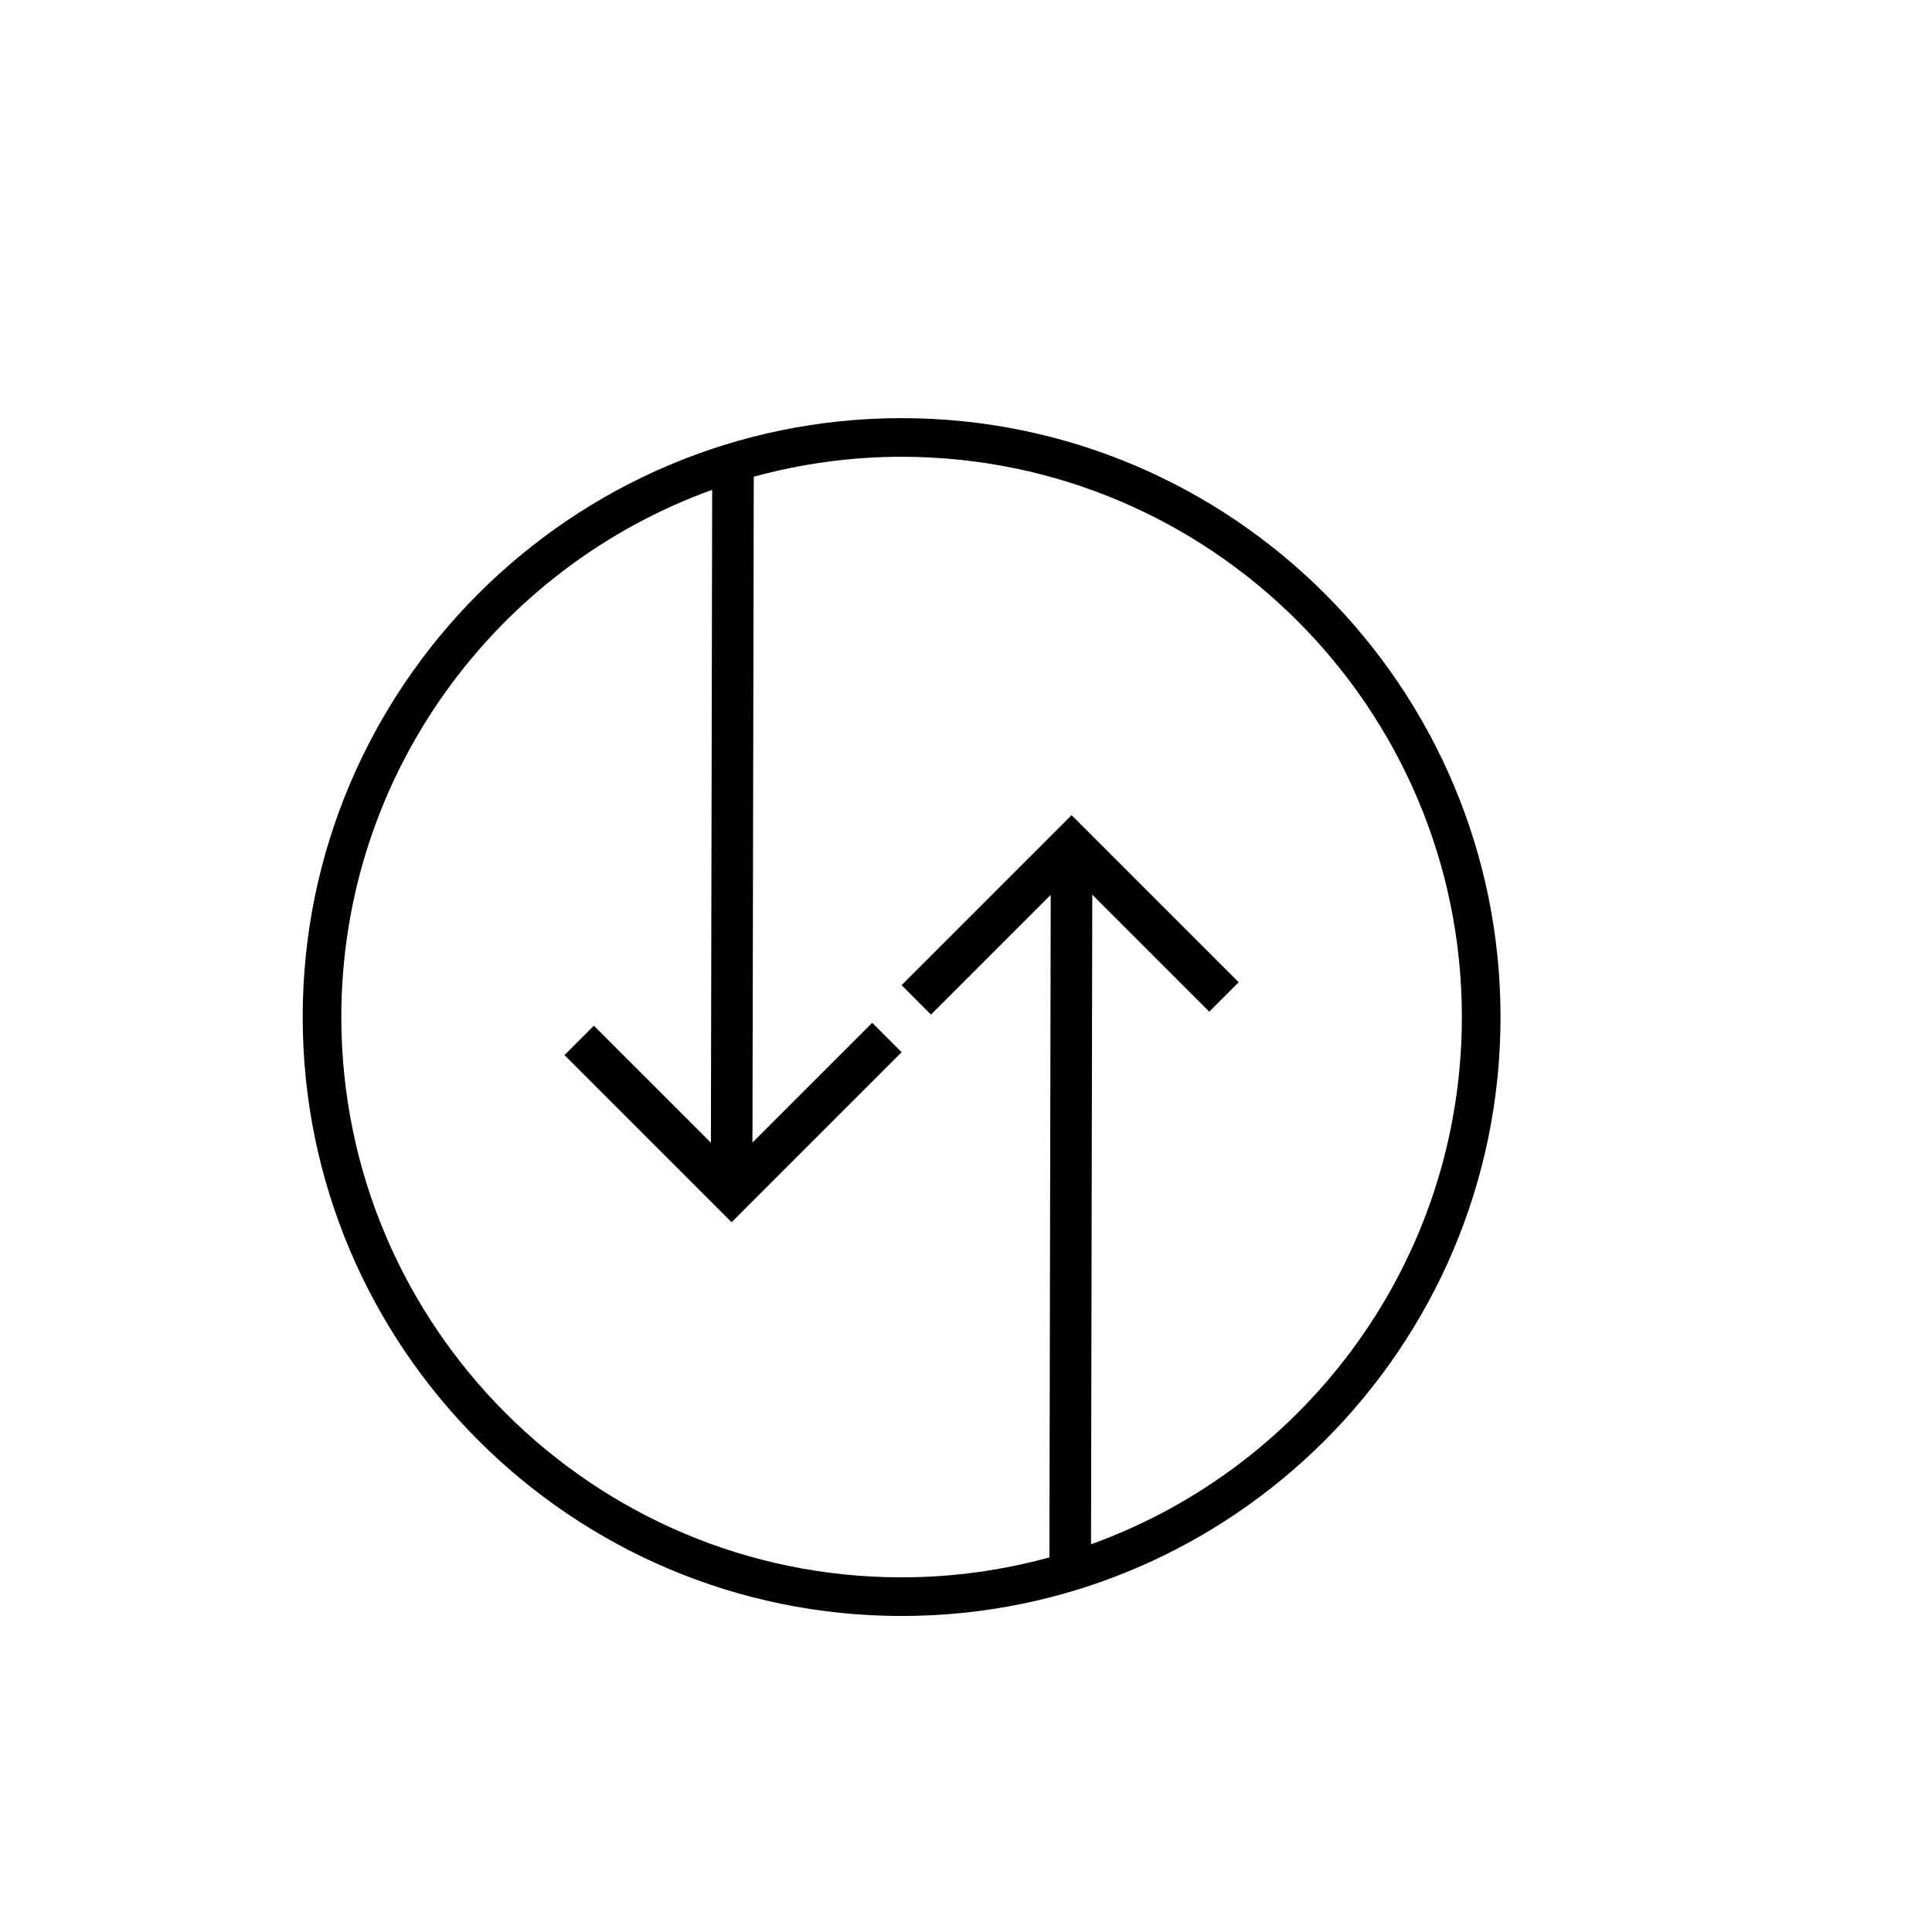 <?xml version="1.0" encoding="utf-8"?>
<!-- Generator: Adobe Illustrator 17.0.0, SVG Export Plug-In . SVG Version: 6.00 Build 0)  -->
<!DOCTYPE svg PUBLIC "-//W3C//DTD SVG 1.1//EN" "http://www.w3.org/Graphics/SVG/1.1/DTD/svg11.dtd">
<svg version="1.1" id="Layer_1" xmlns="http://www.w3.org/2000/svg" xmlns:xlink="http://www.w3.org/1999/xlink" x="0px" y="0px"
	 width="100px" height="100px" viewBox="0 0 100 100" enable-background="new 0 0 100 100" xml:space="preserve">
<path d="M77.667,52.643c0-17.093-13.907-31-31-31s-31,13.907-31,31s13.906,31,31,31S77.667,69.736,77.667,52.643z M17.667,52.643
	c0-12.551,8.016-23.261,19.195-27.29l-0.066,33.795l-6.057-6.057l-1.522,1.522l8.65,8.649l8.8-8.8l-1.522-1.522l-6.198,6.197
	l0.068-34.462c2.439-0.668,5.003-1.032,7.651-1.032c15.991,0,29,13.009,29,29c0,12.55-8.015,23.261-19.195,27.29l0.065-33.626
	l6.057,6.057l1.522-1.522l-8.65-8.649l-8.8,8.8l1.522,1.522l6.198-6.197l-0.068,34.293c-2.44,0.668-5.004,1.032-7.653,1.032
	C30.676,81.644,17.667,68.634,17.667,52.643z"/>
</svg>
